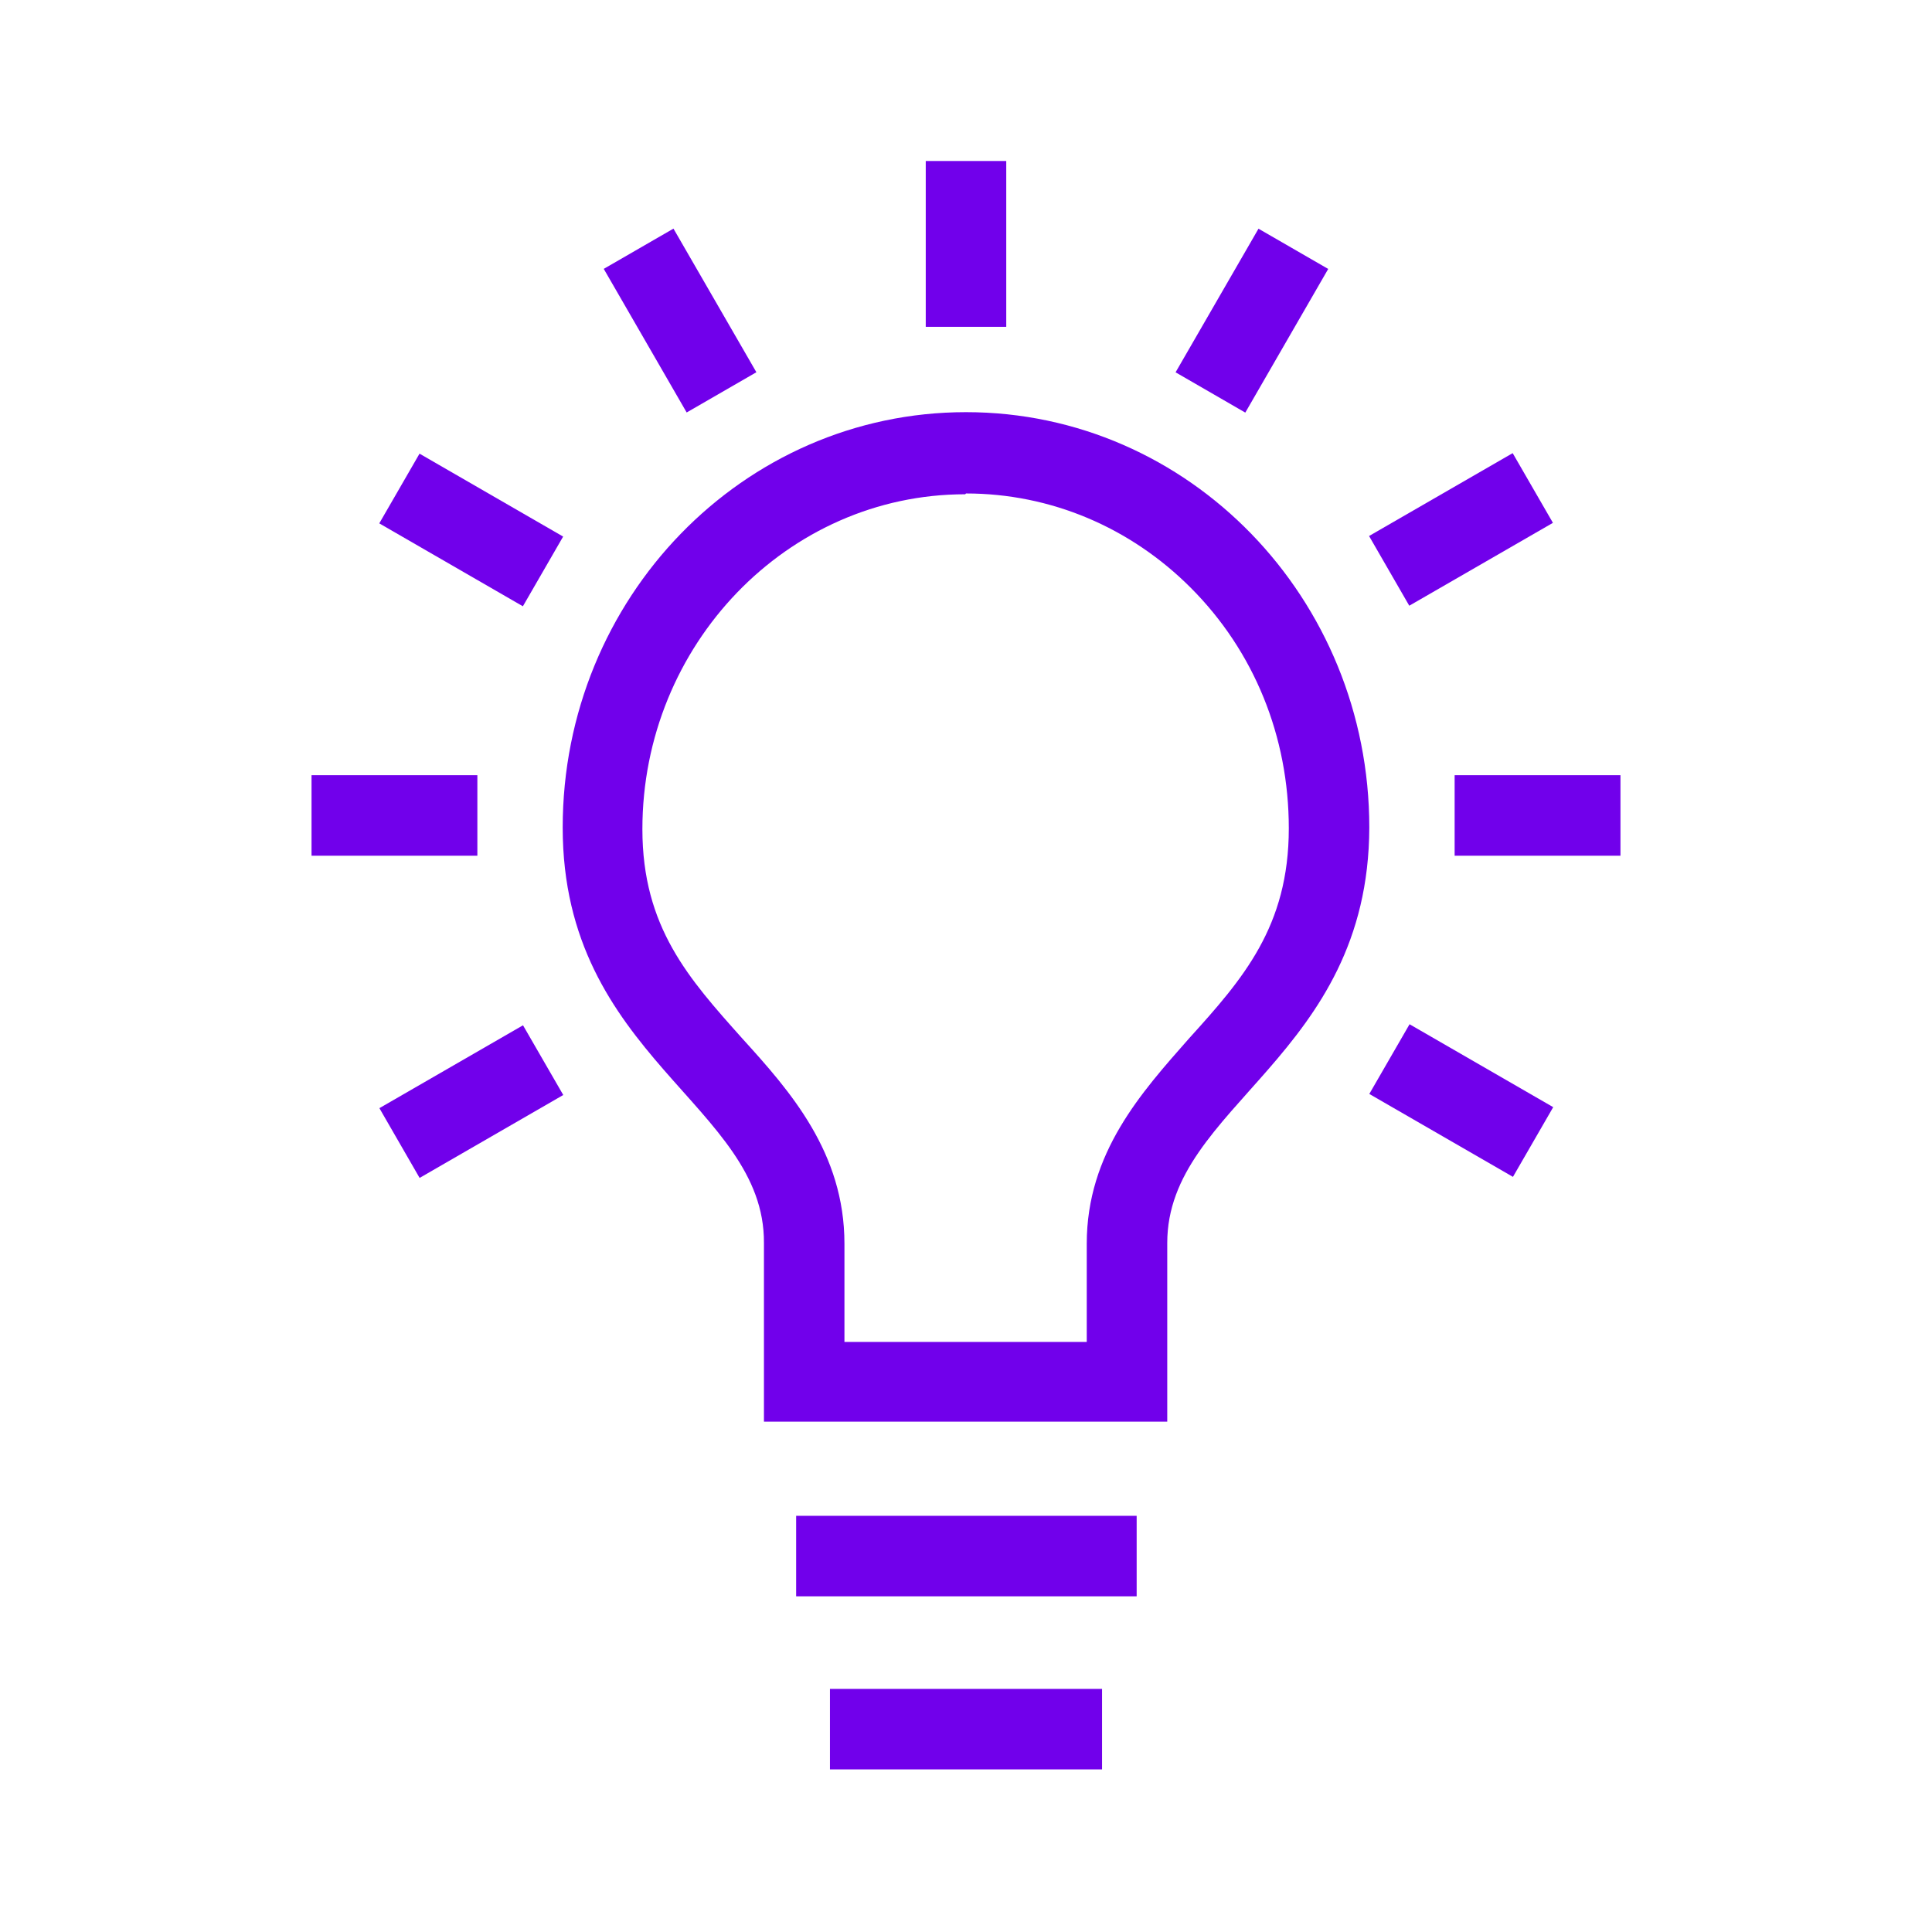 <svg width="48" height="48" viewBox="0 0 48 48" fill="none" xmlns="http://www.w3.org/2000/svg">
<path d="M28.24 37.66H19.78V39.66H28.24V37.66Z" fill="#7100EB"/>
<path d="M27.38 41.96H20.62V43.96H27.38V41.96Z" fill="#7100EB"/>
<path d="M18.98 30.88V35.32H29V30.88C29 27.46 34.001 26.26 34.02 20.56C34.02 14.86 29.541 10.24 24 10.24C18.46 10.24 13.98 14.86 13.98 20.56C13.98 26.26 19 27.46 18.98 30.88ZM24 12.26C26.101 12.26 28.081 13.1 29.581 14.6C31.16 16.18 32.02 18.3 32.02 20.58C32.02 23.02 30.881 24.32 29.541 25.8C28.36 27.14 27 28.64 27 30.9V33.34H20.98V30.9C20.98 28.64 19.64 27.12 18.441 25.8C17.12 24.32 15.96 23.04 15.96 20.6C15.96 16.02 19.561 12.28 23.98 12.28L24 12.26Z" fill="#7100EB"/>
<path d="M25 4H23V8.12H25V4Z" fill="#7100EB"/>
<path d="M16.732 5.68L15 6.68L17.06 10.248L18.792 9.248L16.732 5.68Z" fill="#7100EB"/>
<path d="M10.423 11.271L9.423 13.003L12.991 15.063L13.991 13.331L10.423 11.271Z" fill="#7100EB"/>
<path d="M35.02 25.447L34.02 27.179L37.589 29.239L38.589 27.507L35.02 25.447Z" fill="#7100EB"/>
<path d="M11.86 19.26H7.74V21.26H11.86V19.26Z" fill="#7100EB"/>
<path d="M40.26 19.26H36.14V21.26H40.26V19.26Z" fill="#7100EB"/>
<path d="M12.994 25.473L9.426 27.532L10.425 29.265L13.994 27.205L12.994 25.473Z" fill="#7100EB"/>
<path d="M37.582 11.258L34.014 13.317L35.013 15.049L38.582 12.99L37.582 11.258Z" fill="#7100EB"/>
<path d="M31.267 5.682L29.207 9.25L30.939 10.251L32.999 6.682L31.267 5.682Z" fill="#7100EB"/>
</svg>
